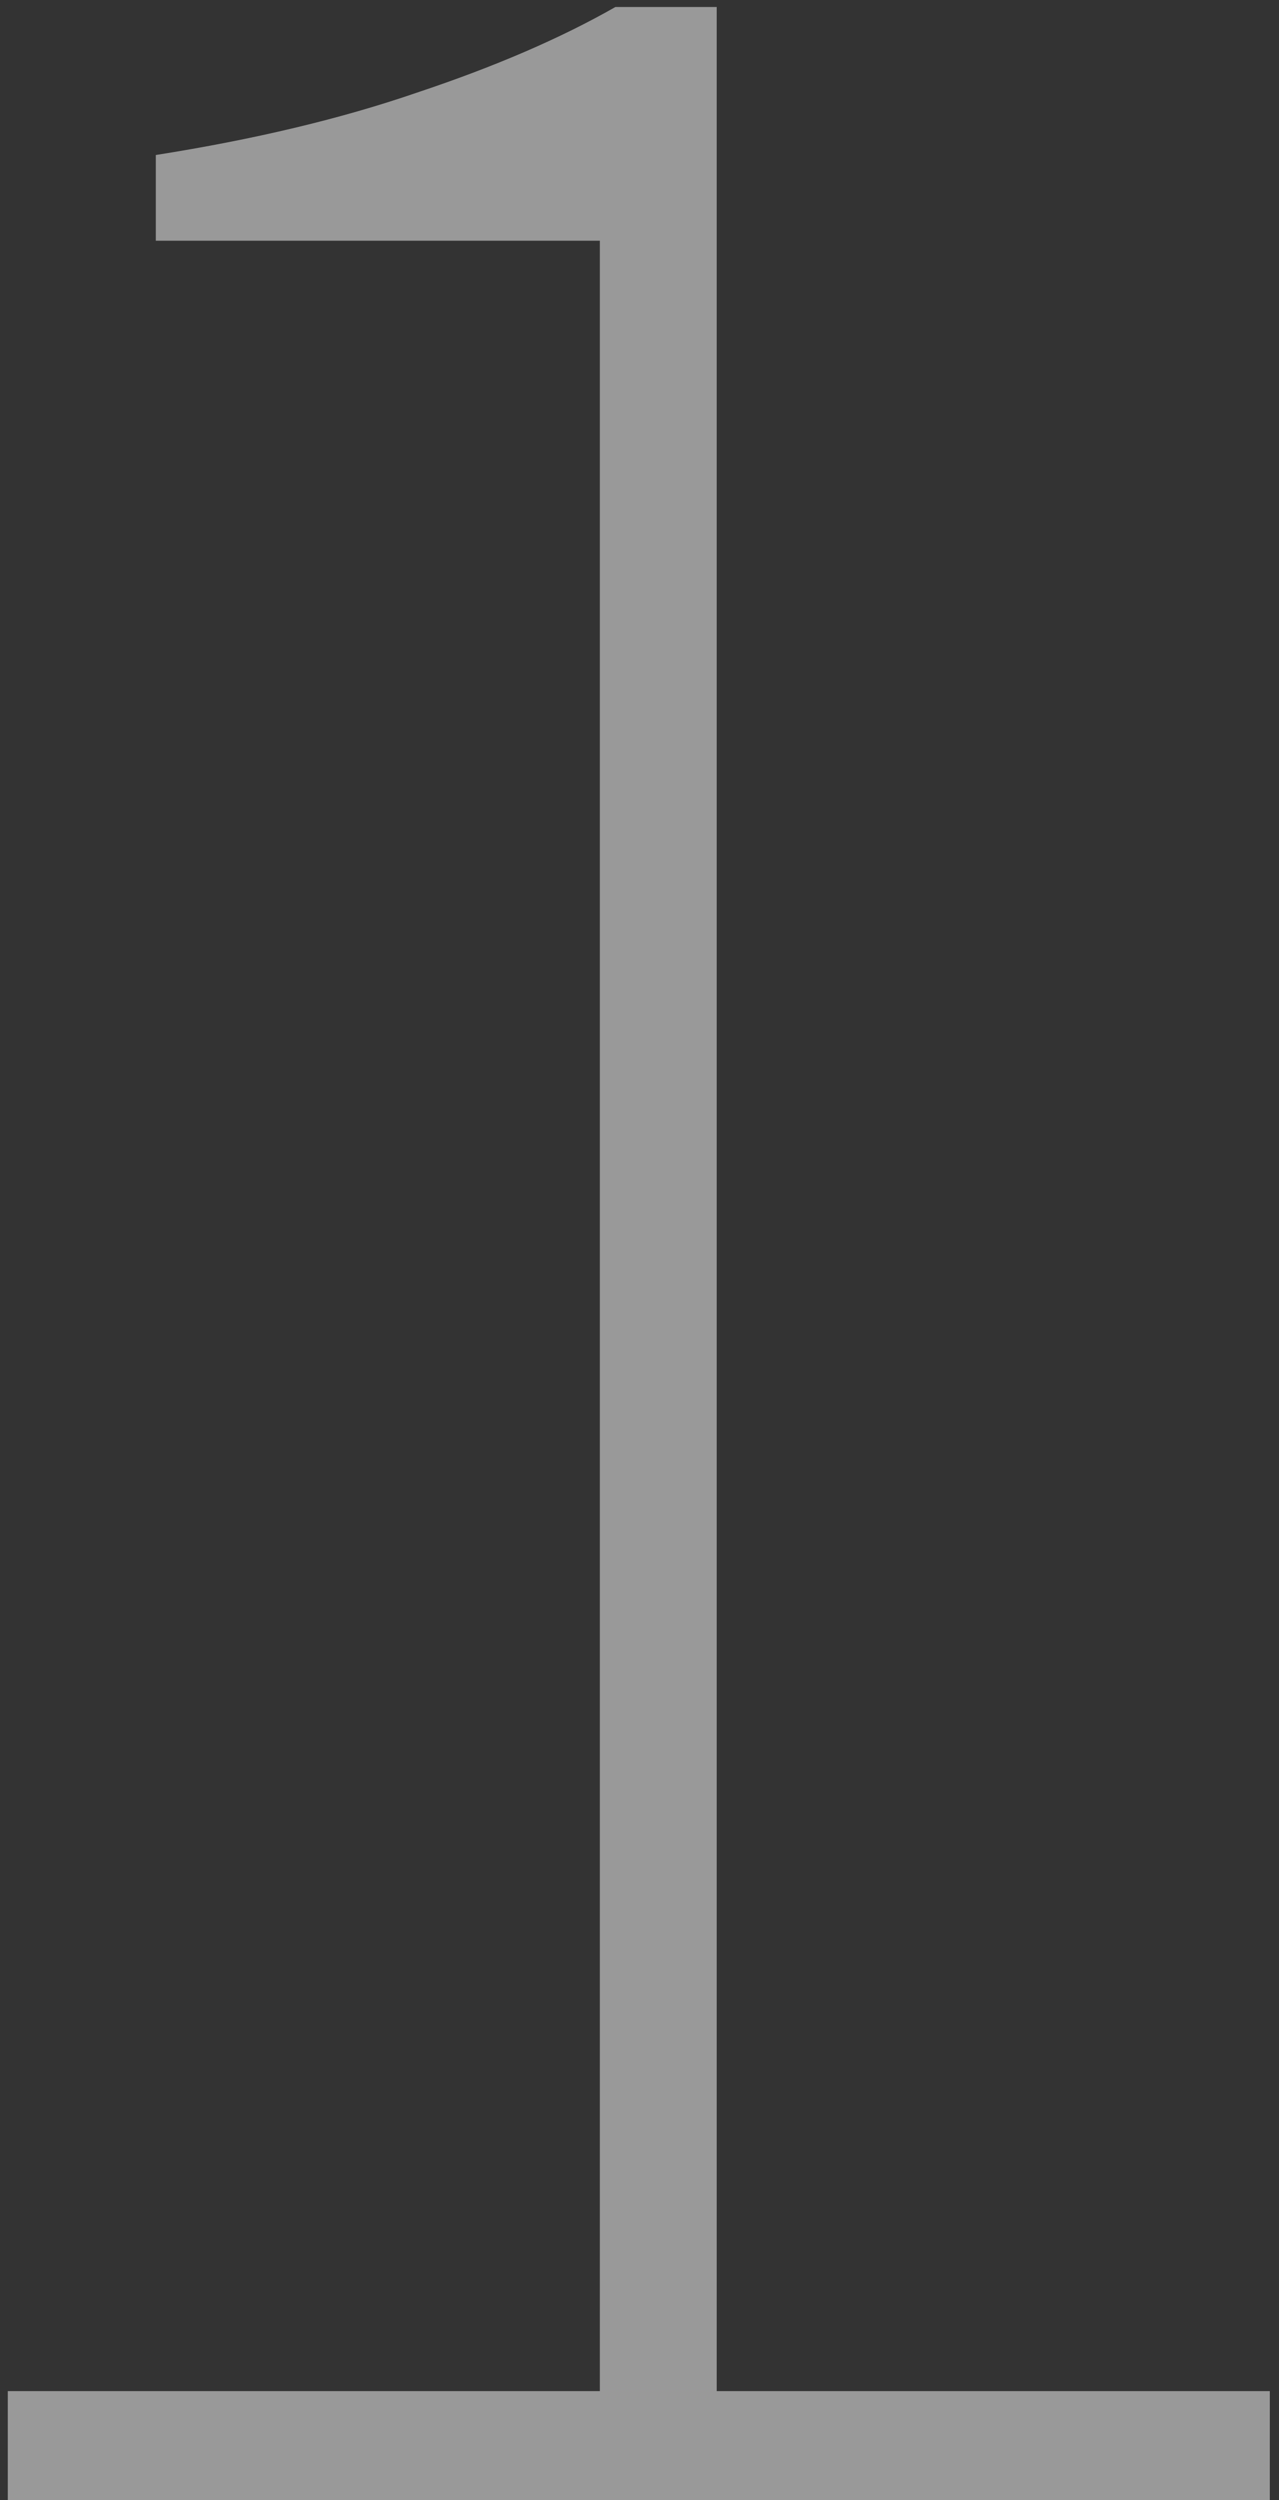 <svg width="44" height="86" viewBox="0 0 44 86" fill="none" xmlns="http://www.w3.org/2000/svg">
<rect x="0" y="0" width="44" height="86" fill="#333333" stroke="none"/>
<path opacity="0.5" d="M0.268 86V82.248H20.636V8.28H5.36V5.332C8.755 4.796 11.748 4.081 14.338 3.188C17.018 2.295 19.296 1.312 21.172 0.24H24.656V82.248H43.684V86H0.268Z" fill="white"/>
</svg>
